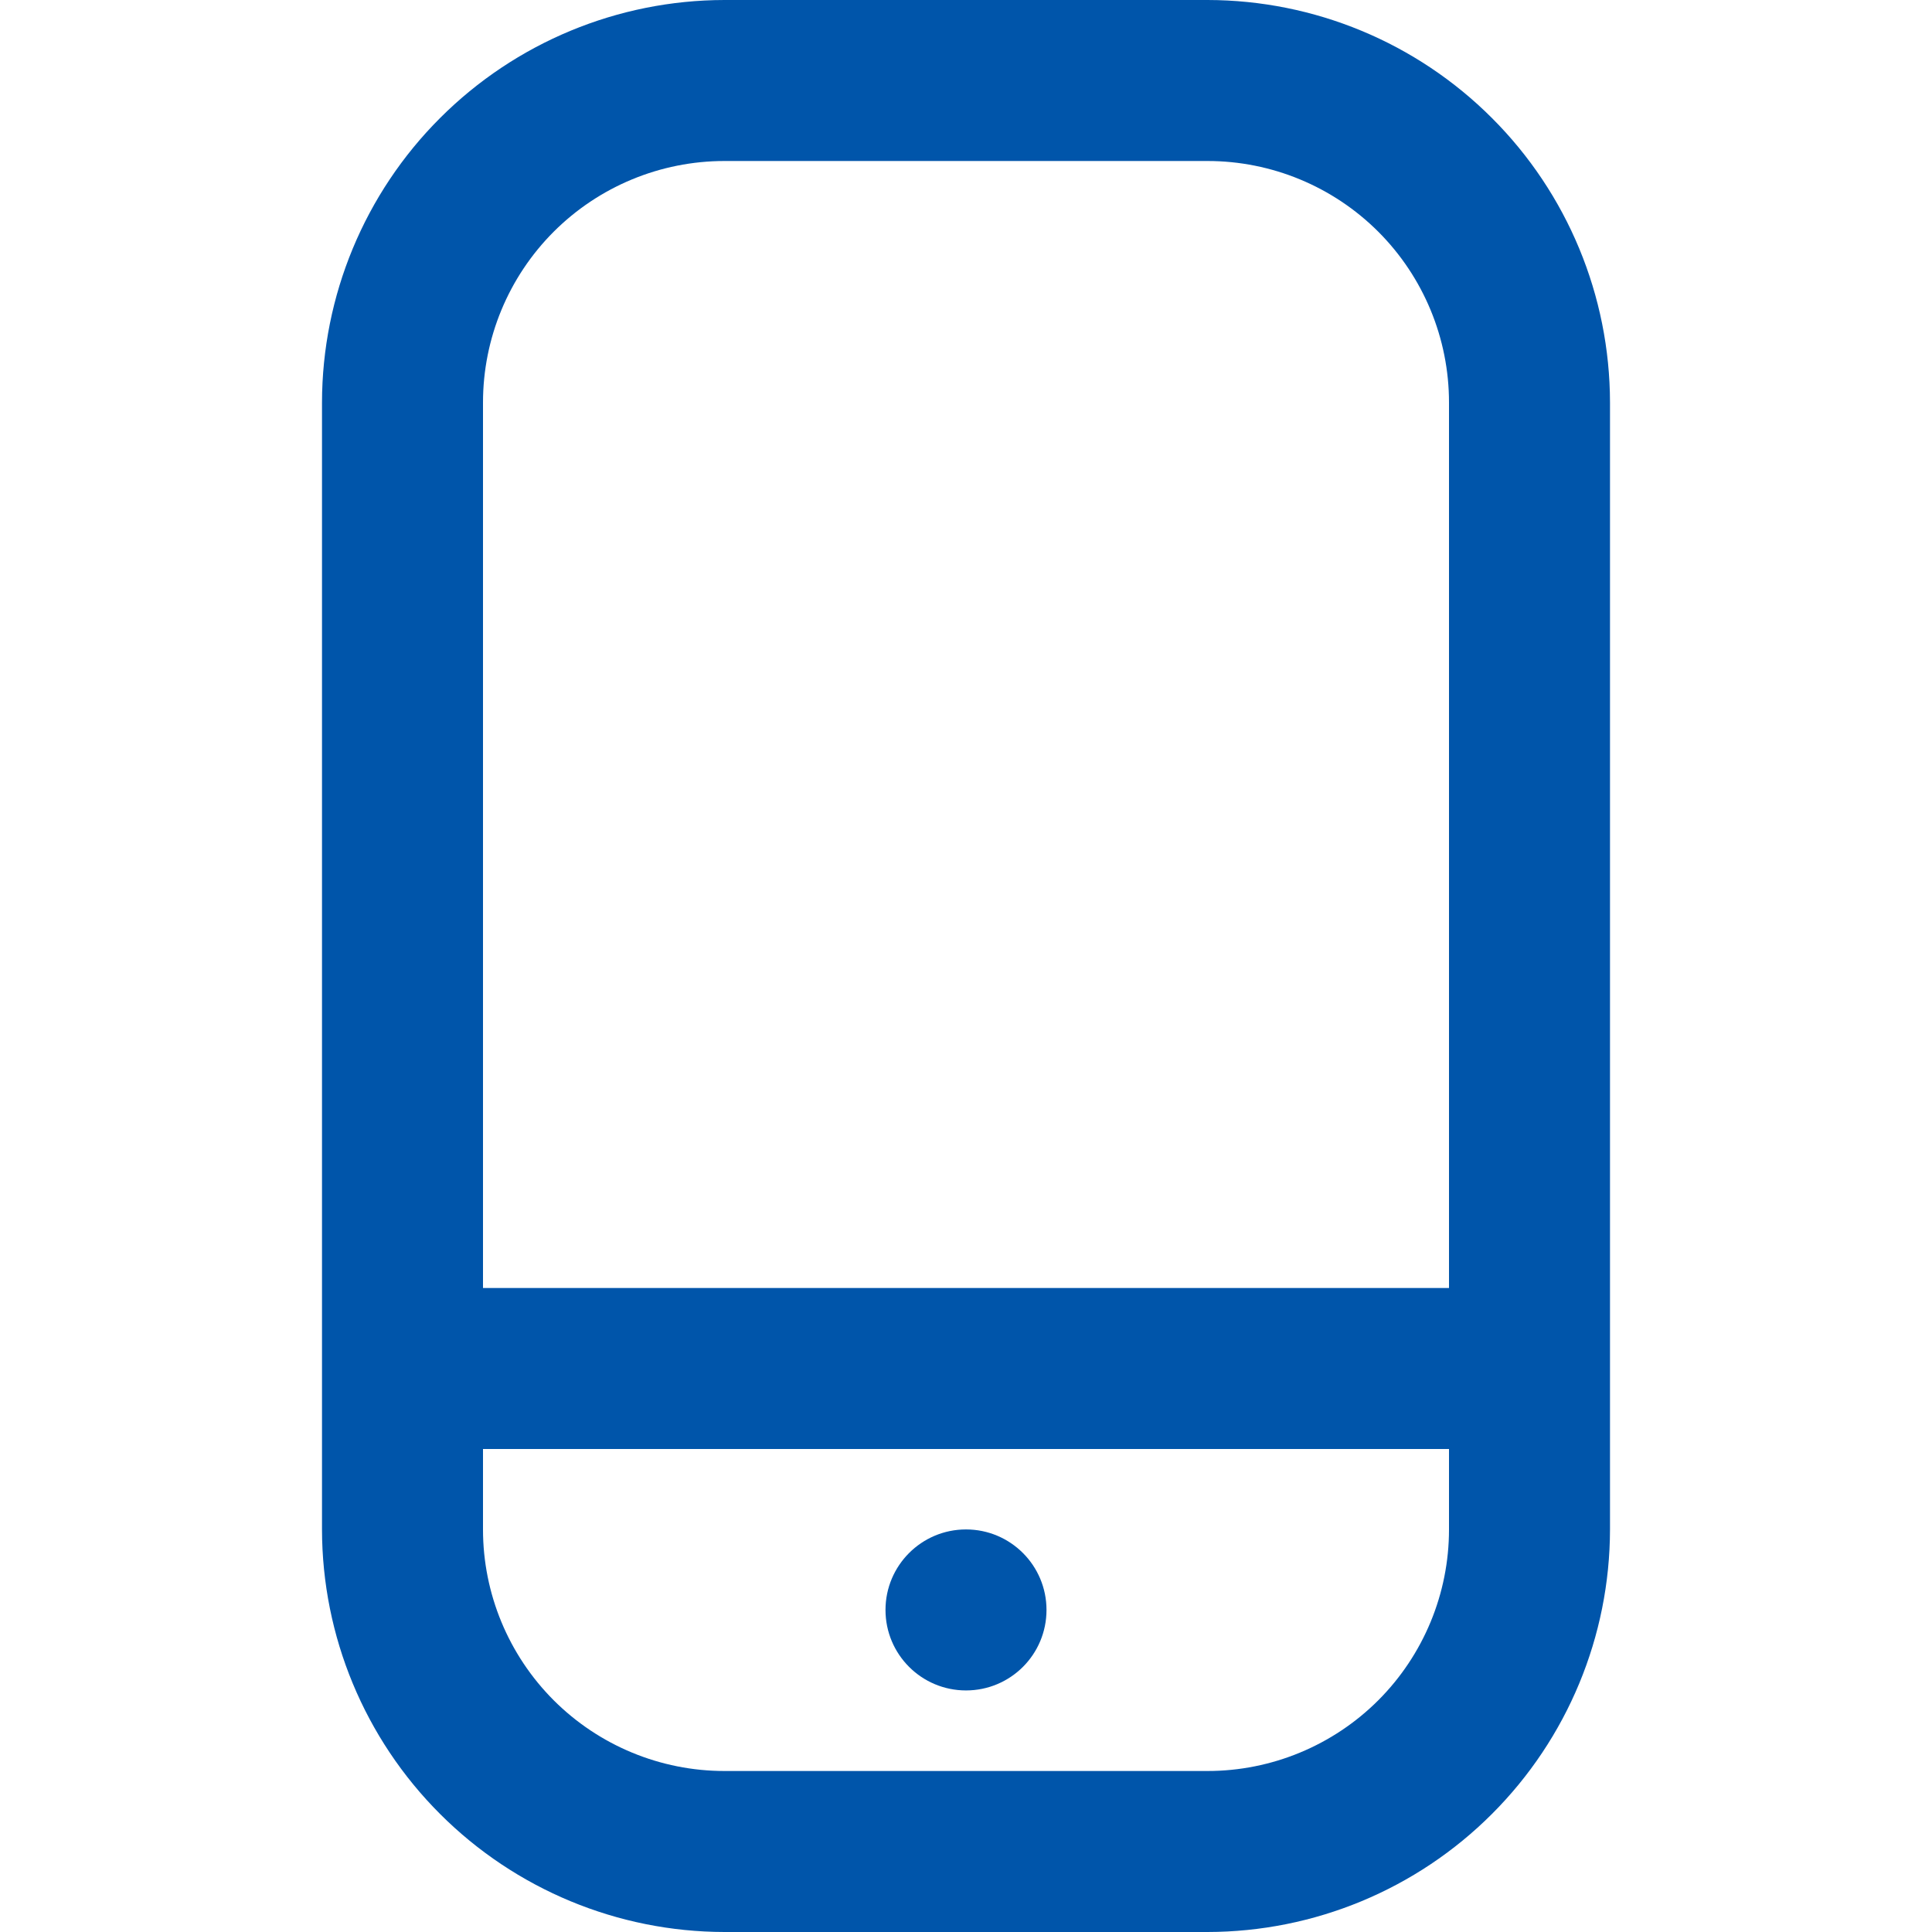 <svg width="30" height="30" viewBox="0 0 30 30" fill="none" xmlns="http://www.w3.org/2000/svg">
<g clip-path="url(#clip0_640_2242)">
<path d="M18.75 0H11.25C9.593 0.002 8.005 0.661 6.833 1.833C5.661 3.004 5.002 4.593 5 6.25V23.75C5.002 25.407 5.661 26.996 6.833 28.167C8.005 29.339 9.593 29.998 11.25 30H18.75C20.407 29.998 21.996 29.339 23.167 28.167C24.339 26.996 24.998 25.407 25 23.75V6.25C24.998 4.593 24.339 3.004 23.167 1.833C21.996 0.661 20.407 0.002 18.75 0V0ZM11.25 2.5H18.75C19.745 2.5 20.698 2.895 21.402 3.598C22.105 4.302 22.5 5.255 22.5 6.25V20H7.5V6.25C7.5 5.255 7.895 4.302 8.598 3.598C9.302 2.895 10.255 2.5 11.25 2.5V2.5ZM18.75 27.5H11.25C10.255 27.5 9.302 27.105 8.598 26.402C7.895 25.698 7.5 24.745 7.5 23.75V22.5H22.5V23.75C22.5 24.745 22.105 25.698 21.402 26.402C20.698 27.105 19.745 27.5 18.75 27.5V27.5Z" fill="#0055AA"/>
<path d="M15 26.249C15.691 26.249 16.25 25.69 16.25 24.999C16.25 24.309 15.691 23.749 15 23.749C14.31 23.749 13.75 24.309 13.75 24.999C13.75 25.69 14.31 26.249 15 26.249Z" fill="#0055AA"/>
</g>
<defs>
<clipPath id="clip0_640_2242">
<rect width="30" height="30" fill="white"/>
</clipPath>
</defs>
</svg>
